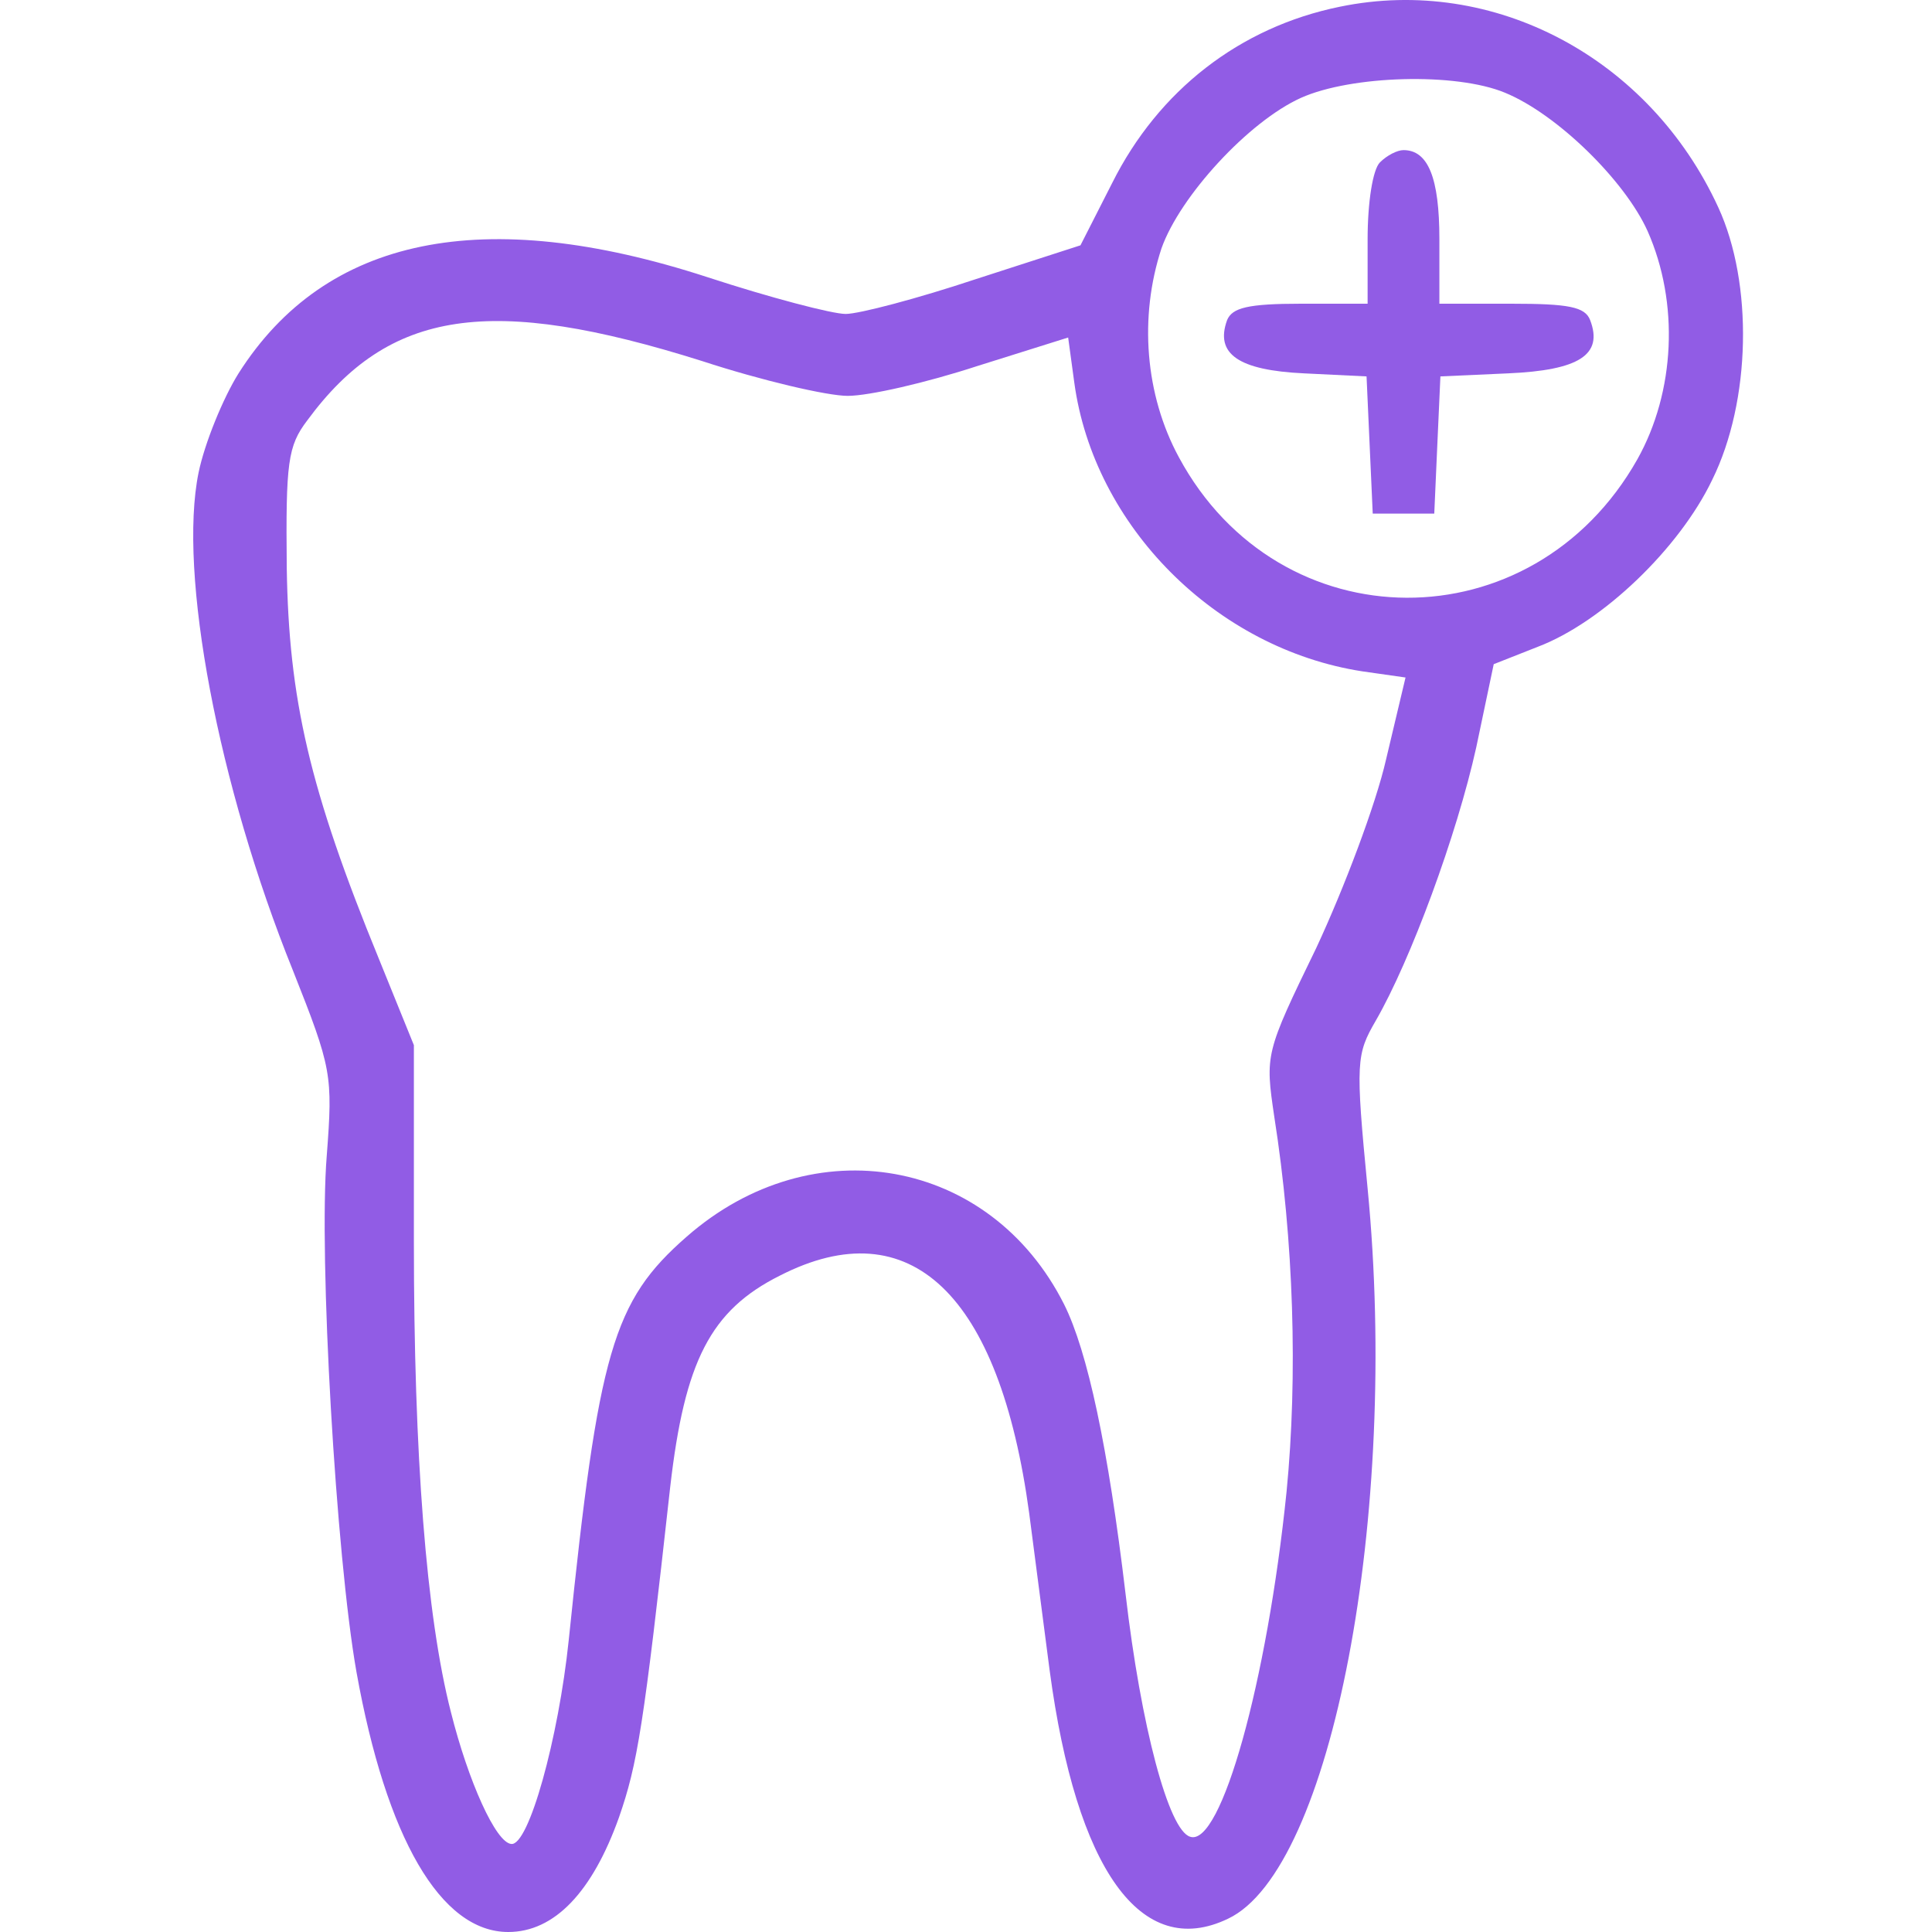 <svg width="40" height="40" viewBox="0 0 40 40" fill="none" xmlns="http://www.w3.org/2000/svg">
<g clip-path="url(#clip0_4269_23312)">
<path d="M27.741 0.139C25.661 0.563 23.983 1.878 23.028 3.786L22.37 5.079L20.204 5.779C18.994 6.182 17.784 6.5 17.508 6.5C17.232 6.5 15.937 6.161 14.642 5.737C10.013 4.231 6.743 4.889 4.939 7.73C4.62 8.239 4.238 9.171 4.111 9.786C3.686 11.864 4.514 16.253 6.064 20.091C6.871 22.126 6.892 22.253 6.765 23.928C6.595 26.006 6.956 32.219 7.38 34.615C7.996 38.049 9.121 40 10.523 40C11.478 40 12.264 39.173 12.816 37.625C13.198 36.523 13.325 35.76 13.877 30.777C14.175 28.19 14.705 27.13 16.149 26.409C18.845 25.031 20.693 26.791 21.308 31.328C21.436 32.303 21.627 33.767 21.733 34.593C22.285 38.707 23.622 40.594 25.427 39.724C27.572 38.707 28.973 31.371 28.315 24.607C28.06 21.978 28.081 21.829 28.485 21.13C29.206 19.879 30.162 17.292 30.565 15.469L30.926 13.751L31.839 13.391C33.177 12.882 34.769 11.355 35.449 9.935C36.255 8.302 36.298 5.864 35.576 4.295C34.153 1.199 30.926 -0.518 27.741 0.139ZM31.16 1.92C32.242 2.365 33.644 3.744 34.111 4.783C34.769 6.267 34.684 8.111 33.899 9.511C31.733 13.348 26.489 13.327 24.408 9.468C23.707 8.175 23.58 6.564 24.047 5.143C24.429 4.062 25.852 2.514 26.935 2.026C27.975 1.56 30.141 1.496 31.16 1.92ZM14.535 7.475C15.767 7.878 17.126 8.196 17.55 8.196C17.996 8.196 19.185 7.921 20.226 7.581L22.115 6.988L22.242 7.921C22.646 10.889 25.172 13.433 28.209 13.9L29.1 14.027L28.697 15.723C28.485 16.656 27.826 18.395 27.253 19.624C26.192 21.808 26.192 21.829 26.383 23.123C26.786 25.688 26.871 28.487 26.637 30.883C26.234 34.827 25.279 38.24 24.642 38.028C24.196 37.901 23.622 35.738 23.304 33.003C22.943 29.971 22.518 27.978 22.03 27.003C20.502 23.971 16.828 23.314 14.217 25.604C12.688 26.939 12.391 27.978 11.775 33.957C11.563 35.993 10.947 38.219 10.586 38.177C10.268 38.155 9.695 36.883 9.334 35.441C8.824 33.448 8.569 30.141 8.569 25.709V21.639L7.847 19.858C6.404 16.338 5.979 14.472 5.937 11.758C5.915 9.574 5.958 9.235 6.361 8.705C8.06 6.394 10.162 6.097 14.535 7.475Z" fill="#915CE5"/>
<path d="M28.57 3.362C28.421 3.51 28.315 4.189 28.315 4.952V6.288H26.935C25.831 6.288 25.512 6.373 25.406 6.627C25.151 7.327 25.64 7.666 26.998 7.73L28.293 7.793L28.357 9.214L28.421 10.634H29.058H29.695L29.758 9.214L29.822 7.793L31.223 7.73C32.688 7.666 33.198 7.348 32.922 6.627C32.816 6.352 32.476 6.288 31.287 6.288H29.801V4.952C29.801 3.68 29.567 3.108 29.058 3.108C28.93 3.108 28.718 3.214 28.57 3.362Z" fill="#915CE5"/>
</g>
<defs>
<clipPath id="clip0_4269_23312">
<rect width="40" height="40" fill="white"/>
</clipPath>
</defs>
</svg>
